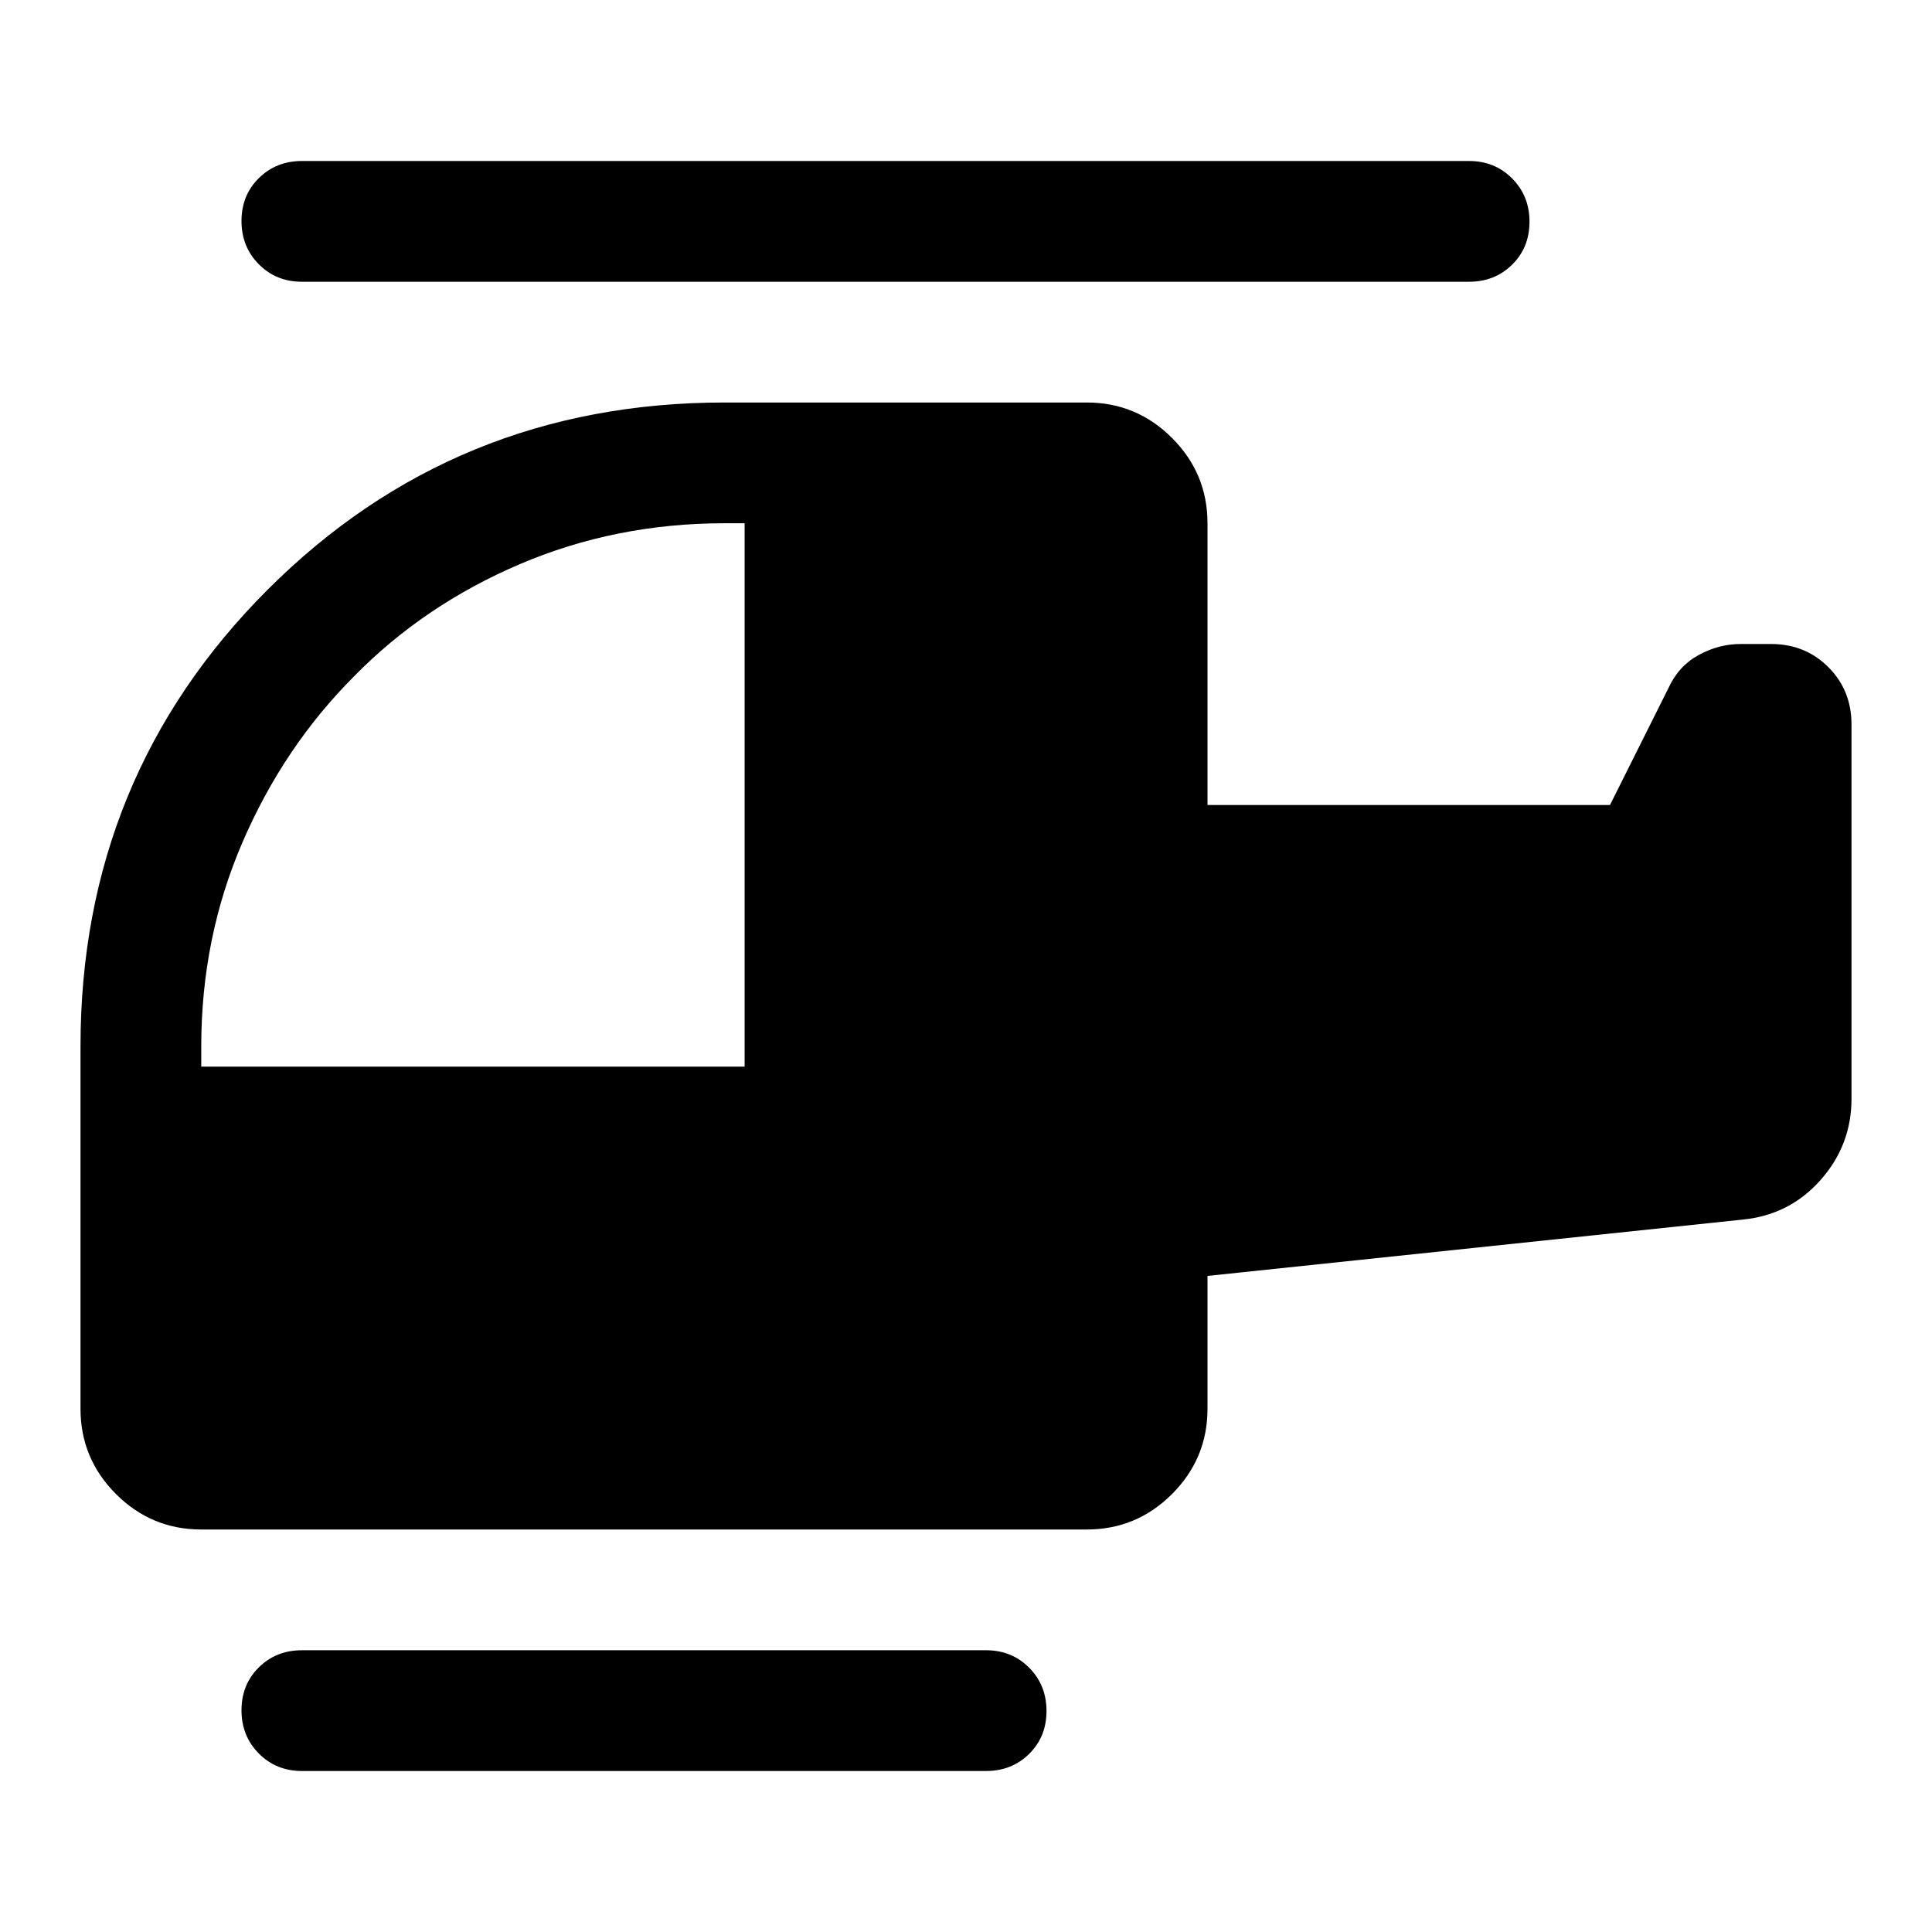 <svg xmlns="http://www.w3.org/2000/svg" width="48" height="48" viewBox="0 -960 960 960"><path d="M176-624q-35 35-55.5 82.5T100-440v10h270v-270h-10q-54.118 0-101.741 20.338Q210.635-659.324 176-624ZM150-80q-12.75 0-21.375-8.675-8.625-8.676-8.625-21.5 0-12.825 8.625-21.325T150-140h340q12.75 0 21.375 8.675 8.625 8.676 8.625 21.5Q520-97 511.375-88.5T490-80H150Zm-50-120q-24.75 0-42.375-17.625T40-260v-180q0-134 93-227t227-93h180q24.75 0 42.375 17.625T600-700v140h200l29-58q5-11 15-16.5t21-5.5h15q17 0 28.5 11.5T920-600v186q0 23-15.375 40.344T866-354l-266 28v66q0 24.75-17.625 42.375T540-200H100Zm50-620q-12.75 0-21.375-8.675-8.625-8.676-8.625-21.5 0-12.825 8.625-21.325T150-880h580q12.75 0 21.375 8.675 8.625 8.676 8.625 21.5 0 12.825-8.625 21.325T730-820H150Z"/></svg>